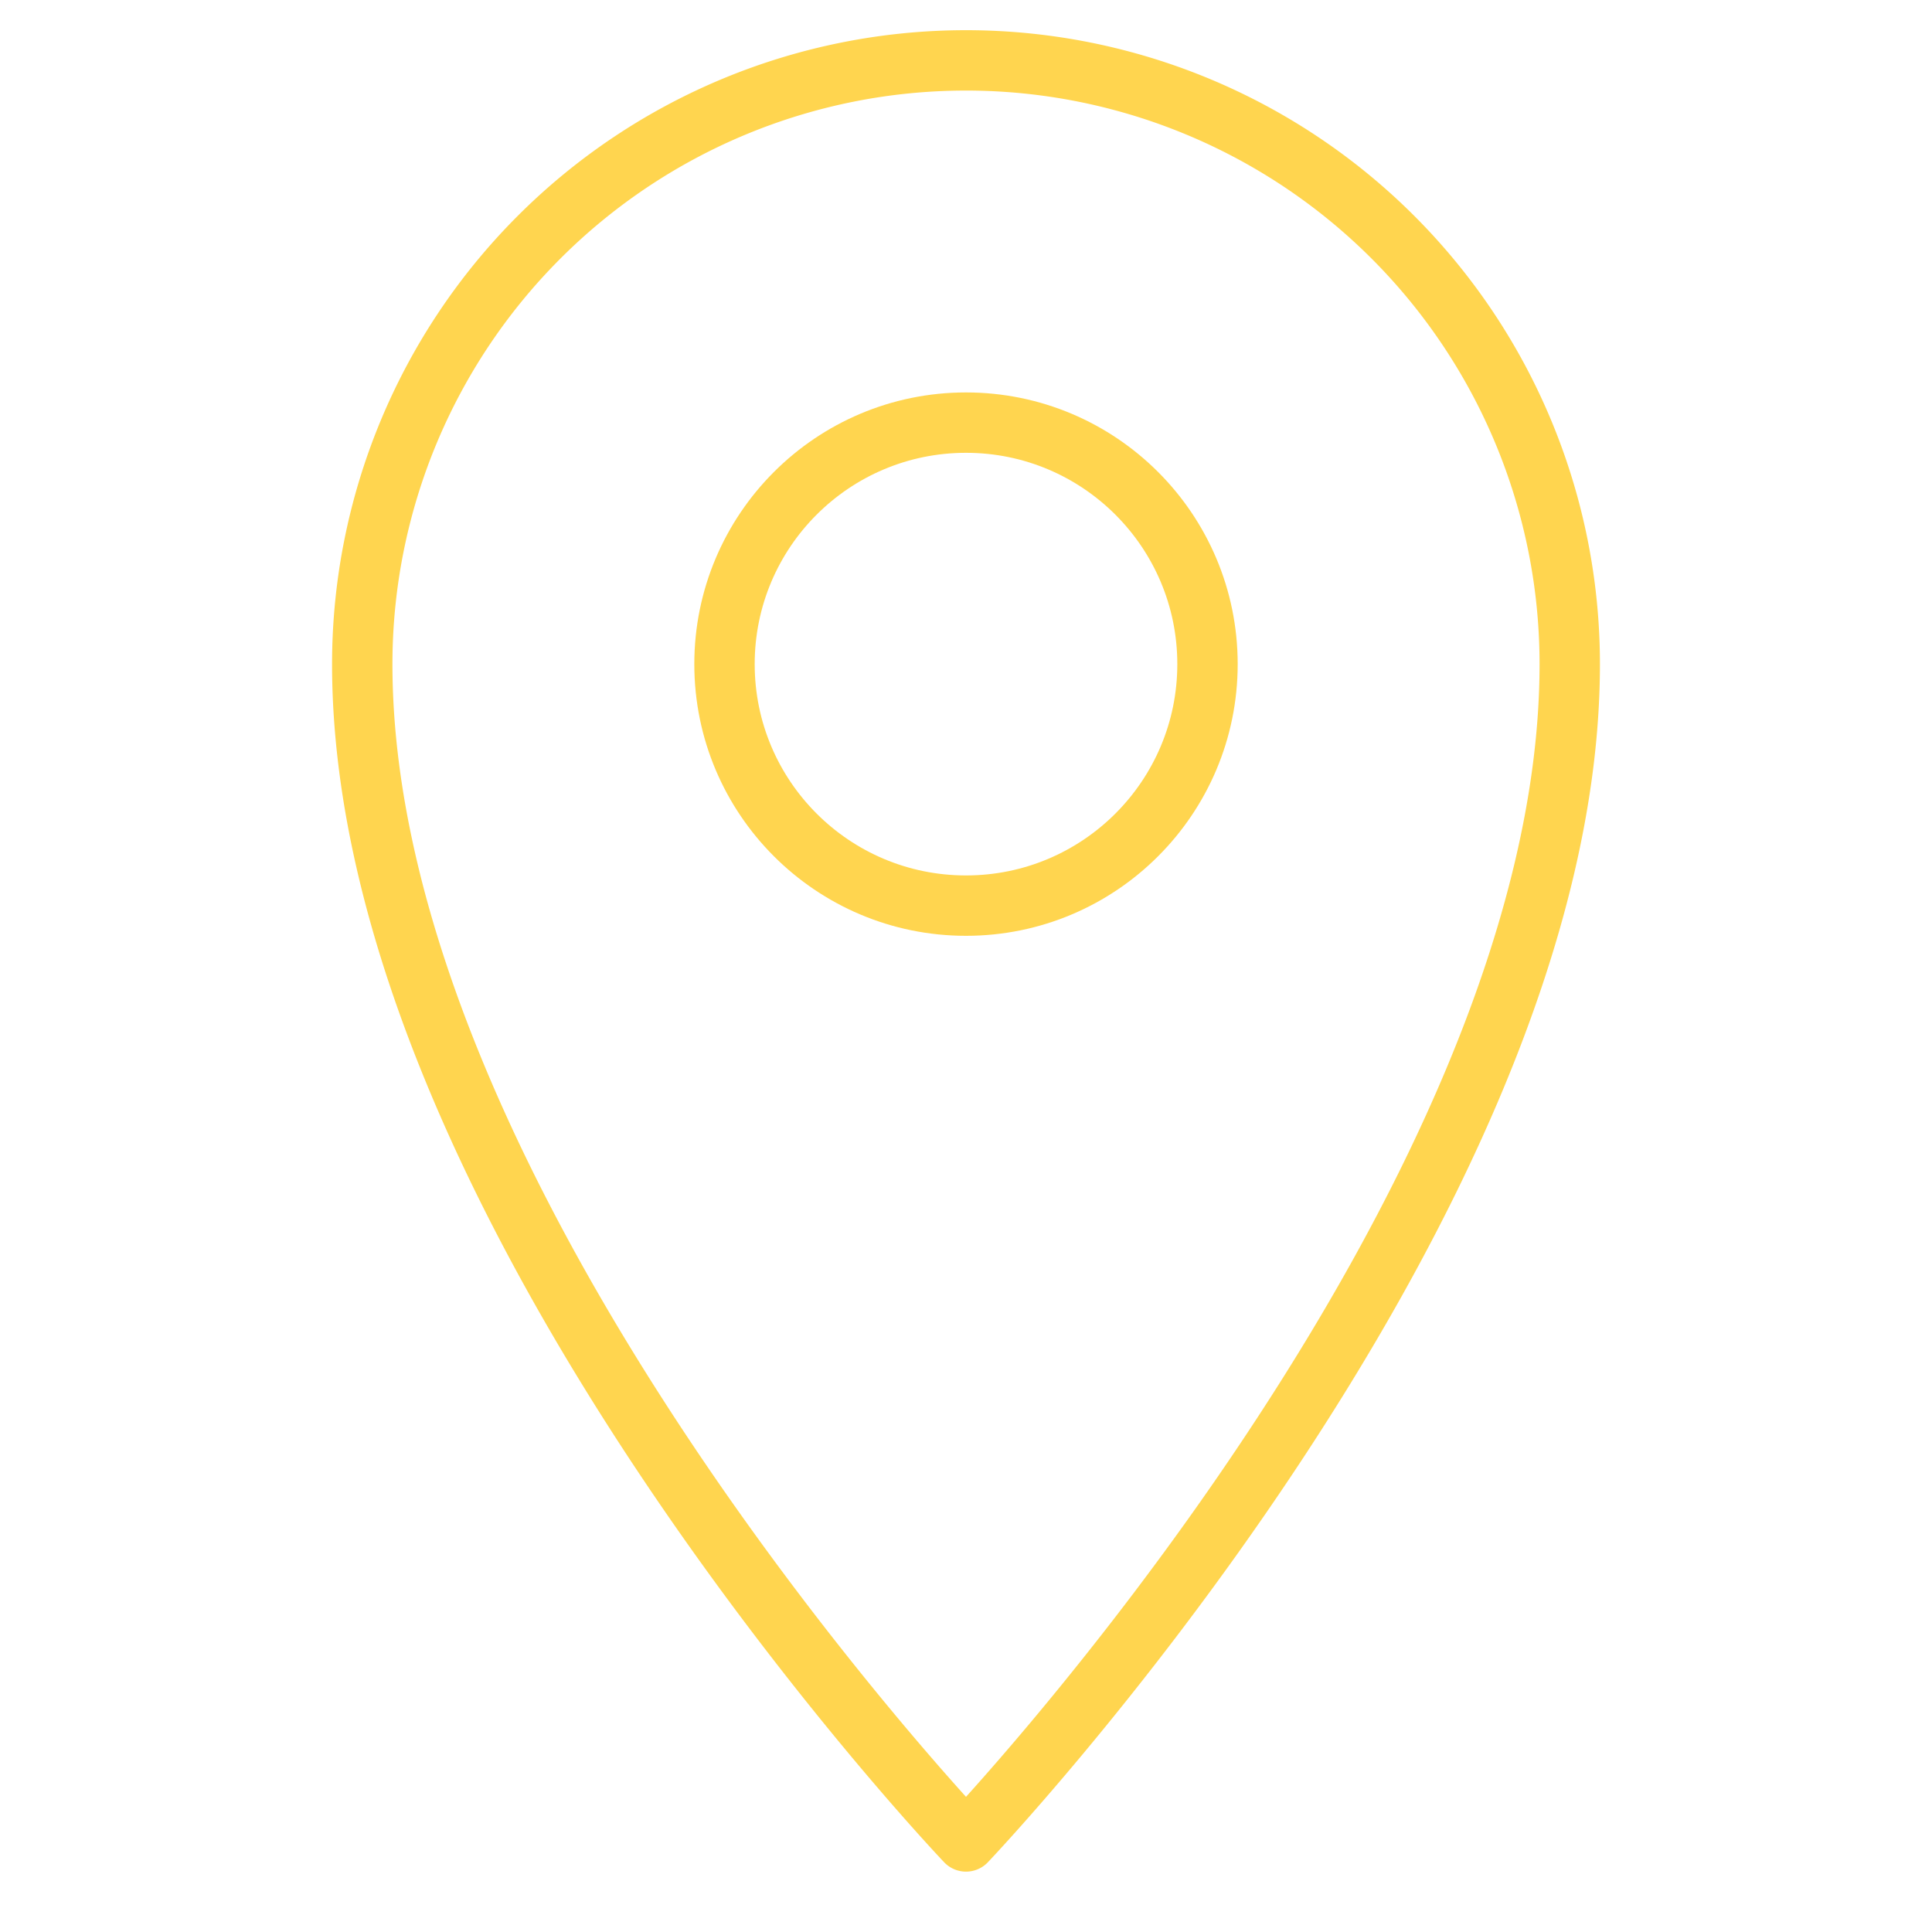<svg viewBox="0 0 64 64" xmlns="http://www.w3.org/2000/svg" aria-labelledby="title"
aria-describedby="desc" role="img" xmlns:xlink="http://www.w3.org/1999/xlink">
  <title>Pin</title>
  <desc>A line styled icon from Orion Icon Library.</desc>
  <path stroke-width="2"
  stroke-miterlimit="10" stroke="#ffd54f" fill="none" d="M32 2a20 20 0 0 0-20 20c0 18 20 39 20 39s20-21 20-39A20 20 0 0 0 32 2z"
  data-name="layer2" stroke-linejoin="round" stroke-linecap="round"></path>
  <circle stroke-width="2" stroke-miterlimit="10" stroke="#ffd54f"
  fill="none" r="8" cy="22" cx="32" data-name="layer1" stroke-linejoin="round"
  stroke-linecap="round"></circle>
</svg>